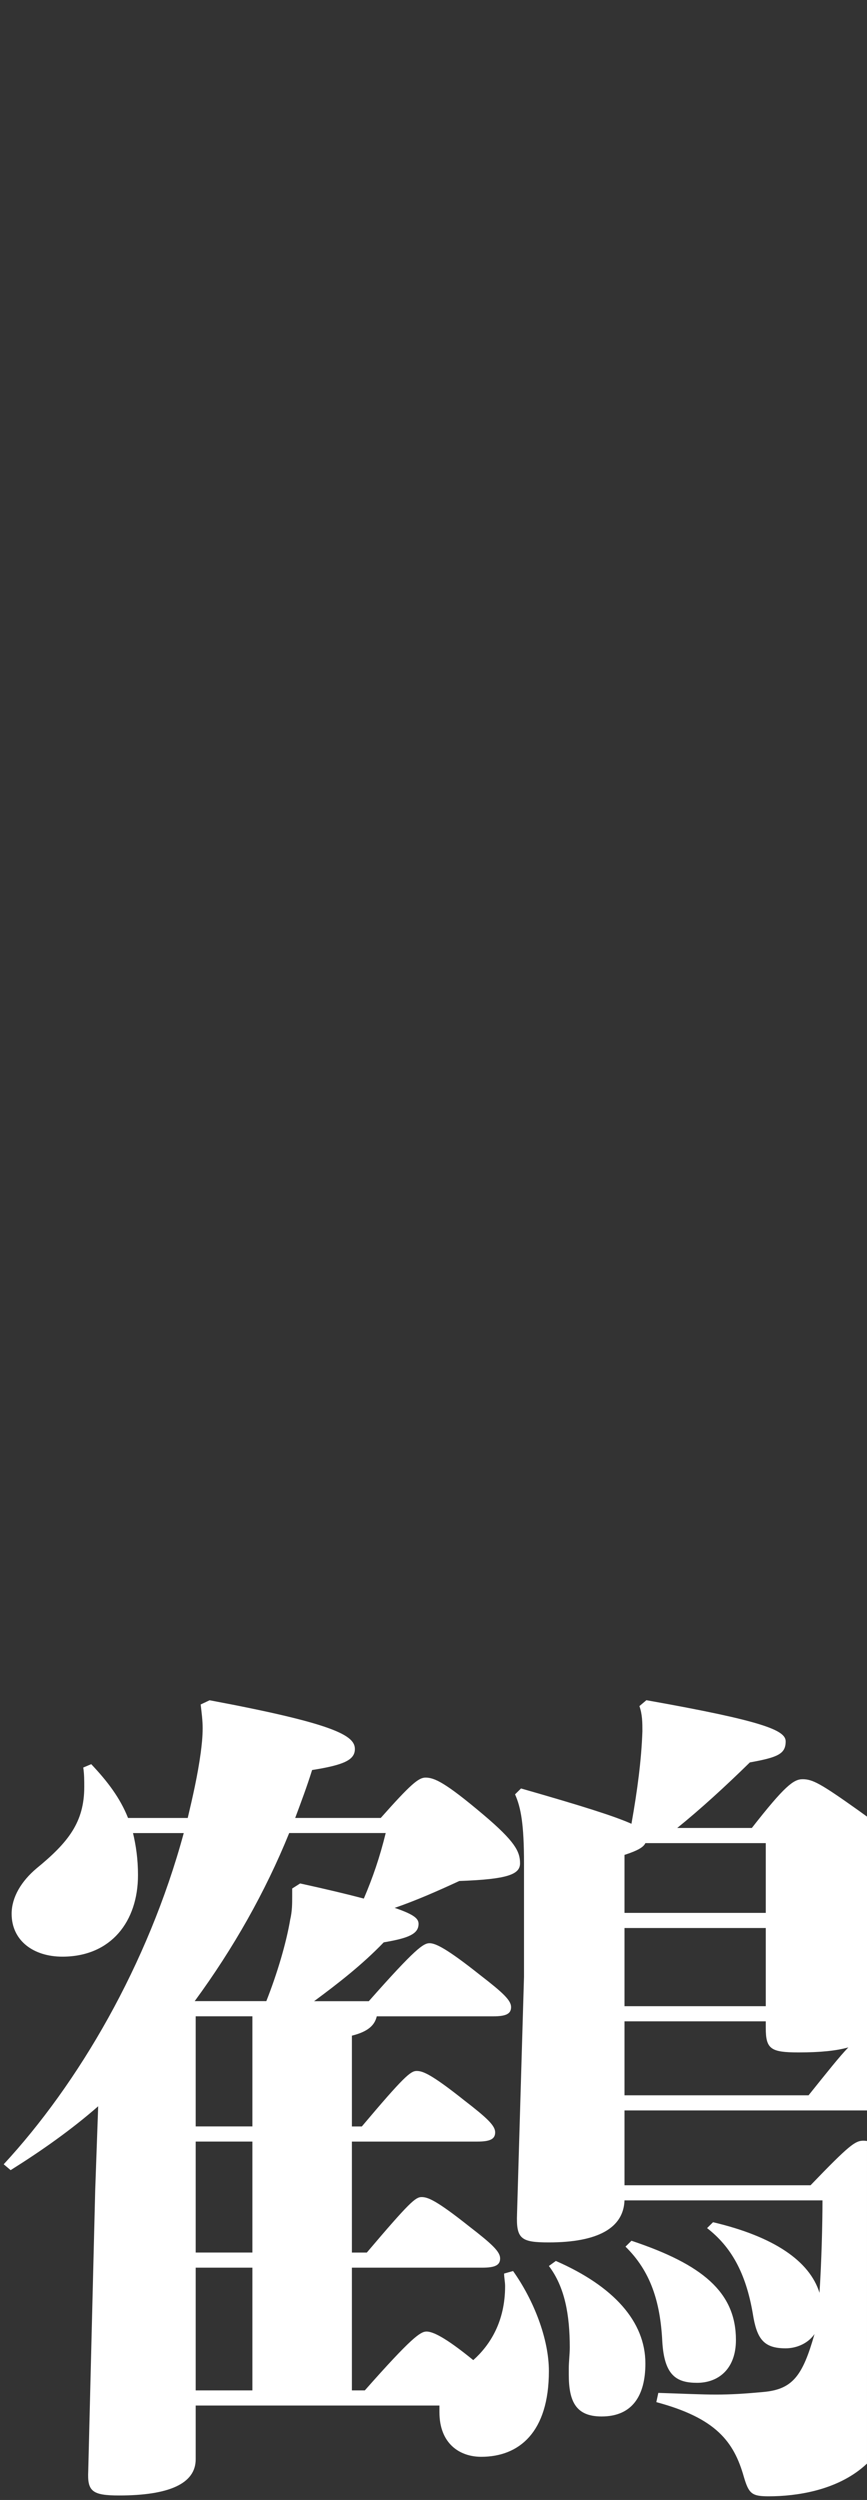 <?xml version="1.0" encoding="UTF-8"?>
<svg id="_レイヤー_2" data-name="レイヤー 2" xmlns="http://www.w3.org/2000/svg" viewBox="0 0 305 879">
  <rect x="0" y="0" width="305" height="879" fill="#333333" stroke="none"/>
  <defs>
    <style>
      .cls-1 {
        fill: none;
      }

      .cls-1, .cls-2 {
        stroke-width: 0px;
      }

      .cls-2 {
        fill: #fff;
      }
    </style>
  </defs>
  <g id="moji">
    <g>
      <g>
        <path class="cls-2" d="m195.54,794.96l-2.45,1.77c5.6,7.39,7.35,17.14,7.35,28.67,0,2.37-.35,5.03-.35,7.39v2.07c0,9.46,2.45,14.78,11.55,14.78,10.85,0,15.4-7.39,15.4-18.62,0-14.78-11.2-27.19-31.5-36.06Z"/>
        <path class="cls-2" d="m1.29,760.96l2.45,2.07c10.85-6.8,21.35-14.19,30.8-22.46l-1.05,29.56-2.45,98.72c-.35,7.09,1.4,8.57,10.85,8.57,17.5,0,26.95-4.14,26.95-12.71v-18.92h85.75v2.36c0,10.94,7,15.67,14.7,15.67,13.3,0,23.8-8.57,23.8-30.15,0-11.23-5.25-24.83-12.6-35.17l-3.15.89c0,1.48.35,2.96.35,4.43,0,12.41-5.25,20.69-11.2,26.01-10.15-8.28-14.35-10.05-16.45-10.05s-5.25,2.07-21.7,20.69h-4.55v-43.15h45.85c4.55,0,6.3-.89,6.3-3.25s-2.8-5.02-10.85-11.23c-11.9-9.46-14.7-10.34-16.8-10.34s-4.2,1.77-19.25,19.51h-5.25v-39.02h44.1c4.55,0,6.3-.89,6.3-3.25s-2.8-5.02-10.85-11.23c-11.9-9.46-14.7-10.35-16.8-10.35s-4.55,2.07-19.25,19.51h-3.5v-31.92c5.95-1.48,8.05-3.84,8.75-6.8h40.95c4.55,0,6.3-.89,6.3-3.25s-2.8-5.02-10.85-11.23c-11.9-9.46-15.75-11.23-17.85-11.23s-4.9,1.77-21.35,20.39h-19.25c8.4-6.21,16.8-12.71,24.5-20.69,8.75-1.48,12.25-2.96,12.25-6.5,0-1.77-1.4-3.25-8.4-5.62,7.7-2.66,15.05-5.91,22.75-9.46,17.15-.59,21.35-2.36,21.35-6.21,0-4.14-1.75-7.68-12.95-17.14-13.3-11.23-17.15-13-20.3-13-2.45,0-5.25,2.36-15.75,14.19h-30.1c2.1-5.62,4.2-11.23,5.95-16.85,11.2-1.77,15.05-3.55,15.05-7.39,0-4.73-7-8.87-51.1-17.14l-3.15,1.48c.35,2.96.7,5.62.7,8.28,0,3.25-.35,6.21-.7,8.87-1.05,7.69-2.8,15.37-4.55,22.76h-21c-2.8-7.09-7.35-13.01-12.95-18.92l-2.8,1.18c.35,2.36.35,4.73.35,6.8,0,12.41-5.6,19.51-16.8,28.67-5.25,4.43-8.75,10.05-8.75,15.96,0,9.46,7.7,15.07,17.85,15.07,17.15,0,26.6-12.41,26.6-28.67,0-5.62-.7-10.35-1.75-14.78h17.85c-12.6,46.41-37.1,88.08-63.35,116.46Zm87.5,79.51h-19.95v-43.15h19.95v43.15Zm0-48.47h-19.95v-39.02h19.95v39.02Zm0-44.34h-19.95v-38.72h19.95v38.72Zm12.95-103.16h33.95c-2.1,8.57-4.55,15.67-7.7,23.05-5.6-1.48-12.95-3.25-22.4-5.32l-2.8,1.77v2.66c0,2.66,0,5.32-.7,8.28-1.4,8.28-4.55,18.92-8.4,28.67h-25.2c13.65-18.62,24.85-38.42,33.25-59.12Z"/>
        <path class="cls-2" d="m245.24,837.81c7.35,0,13.65-4.73,13.65-15.07,0-16.85-11.9-26.6-36.75-34.88l-2.1,2.07c8.75,8.57,12.25,19.21,12.95,33.4.7,11.82,4.9,14.48,12.25,14.48Z"/>
        <path class="cls-2" d="m305,752.78c-.46-.07-.9-.1-1.31-.1-2.8,0-4.9,1.48-18.55,15.67h-65.45v-26.31h85.31v-103.31c-.96-.7-1.97-1.43-3.06-2.21-13.3-9.46-16.1-10.94-19.6-10.94-3.15,0-6.3,2.36-17.85,17.14h-26.25c8.05-6.5,16.8-14.48,25.55-23.05,9.8-1.77,12.6-2.96,12.6-7.39,0-3.84-7.35-7.09-49-14.48l-2.45,2.07c1.05,2.96,1.05,5.91,1.05,8.87-.35,10.05-1.75,20.69-3.85,32.51-5.95-2.66-17.15-6.21-38.85-12.42l-2.1,2.07c2.1,4.73,3.15,10.64,3.15,24.24v39.9l-2.45,83.35c-.35,8.87,1.4,10.05,11.2,10.05,17.15,0,26.25-5.02,26.6-14.78h69.65c0,8.57-.35,21.87-1.05,32.51-3.5-11.23-16.1-19.8-37.45-24.83l-2.1,2.07c8.4,6.5,13.65,15.67,16.1,30.15,1.4,8.87,3.85,12.12,11.55,12.12,3.5,0,7.7-1.48,10.15-5.03-4.2,14.78-7.7,19.51-18.2,20.4-6.3.59-11.2.89-16.45.89s-11.2-.3-20.3-.59l-.7,3.25c21,5.62,27.3,13.89,30.8,26.31,1.75,5.91,2.8,6.8,8.75,6.8,9.8,0,23.8-2.07,33.6-10.64.33-.29.64-.58.96-.87v-113.42Zm-85.31-100.59c4.55-1.48,6.65-2.66,7.35-4.14h42.35v24.53h-49.7v-20.39Zm0,25.71h49.7v27.49h-49.7v-27.49Zm0,32.81h49.7v2.36c0,7.39,1.75,8.57,11.55,8.57,7.7,0,13.3-.59,17.5-1.77-3.15,3.25-7.35,8.57-14,16.85h-64.75v-26.01Z"/>
      </g>
      <rect class="cls-1" width="305" height="879"/>
    </g>
  </g>
</svg>